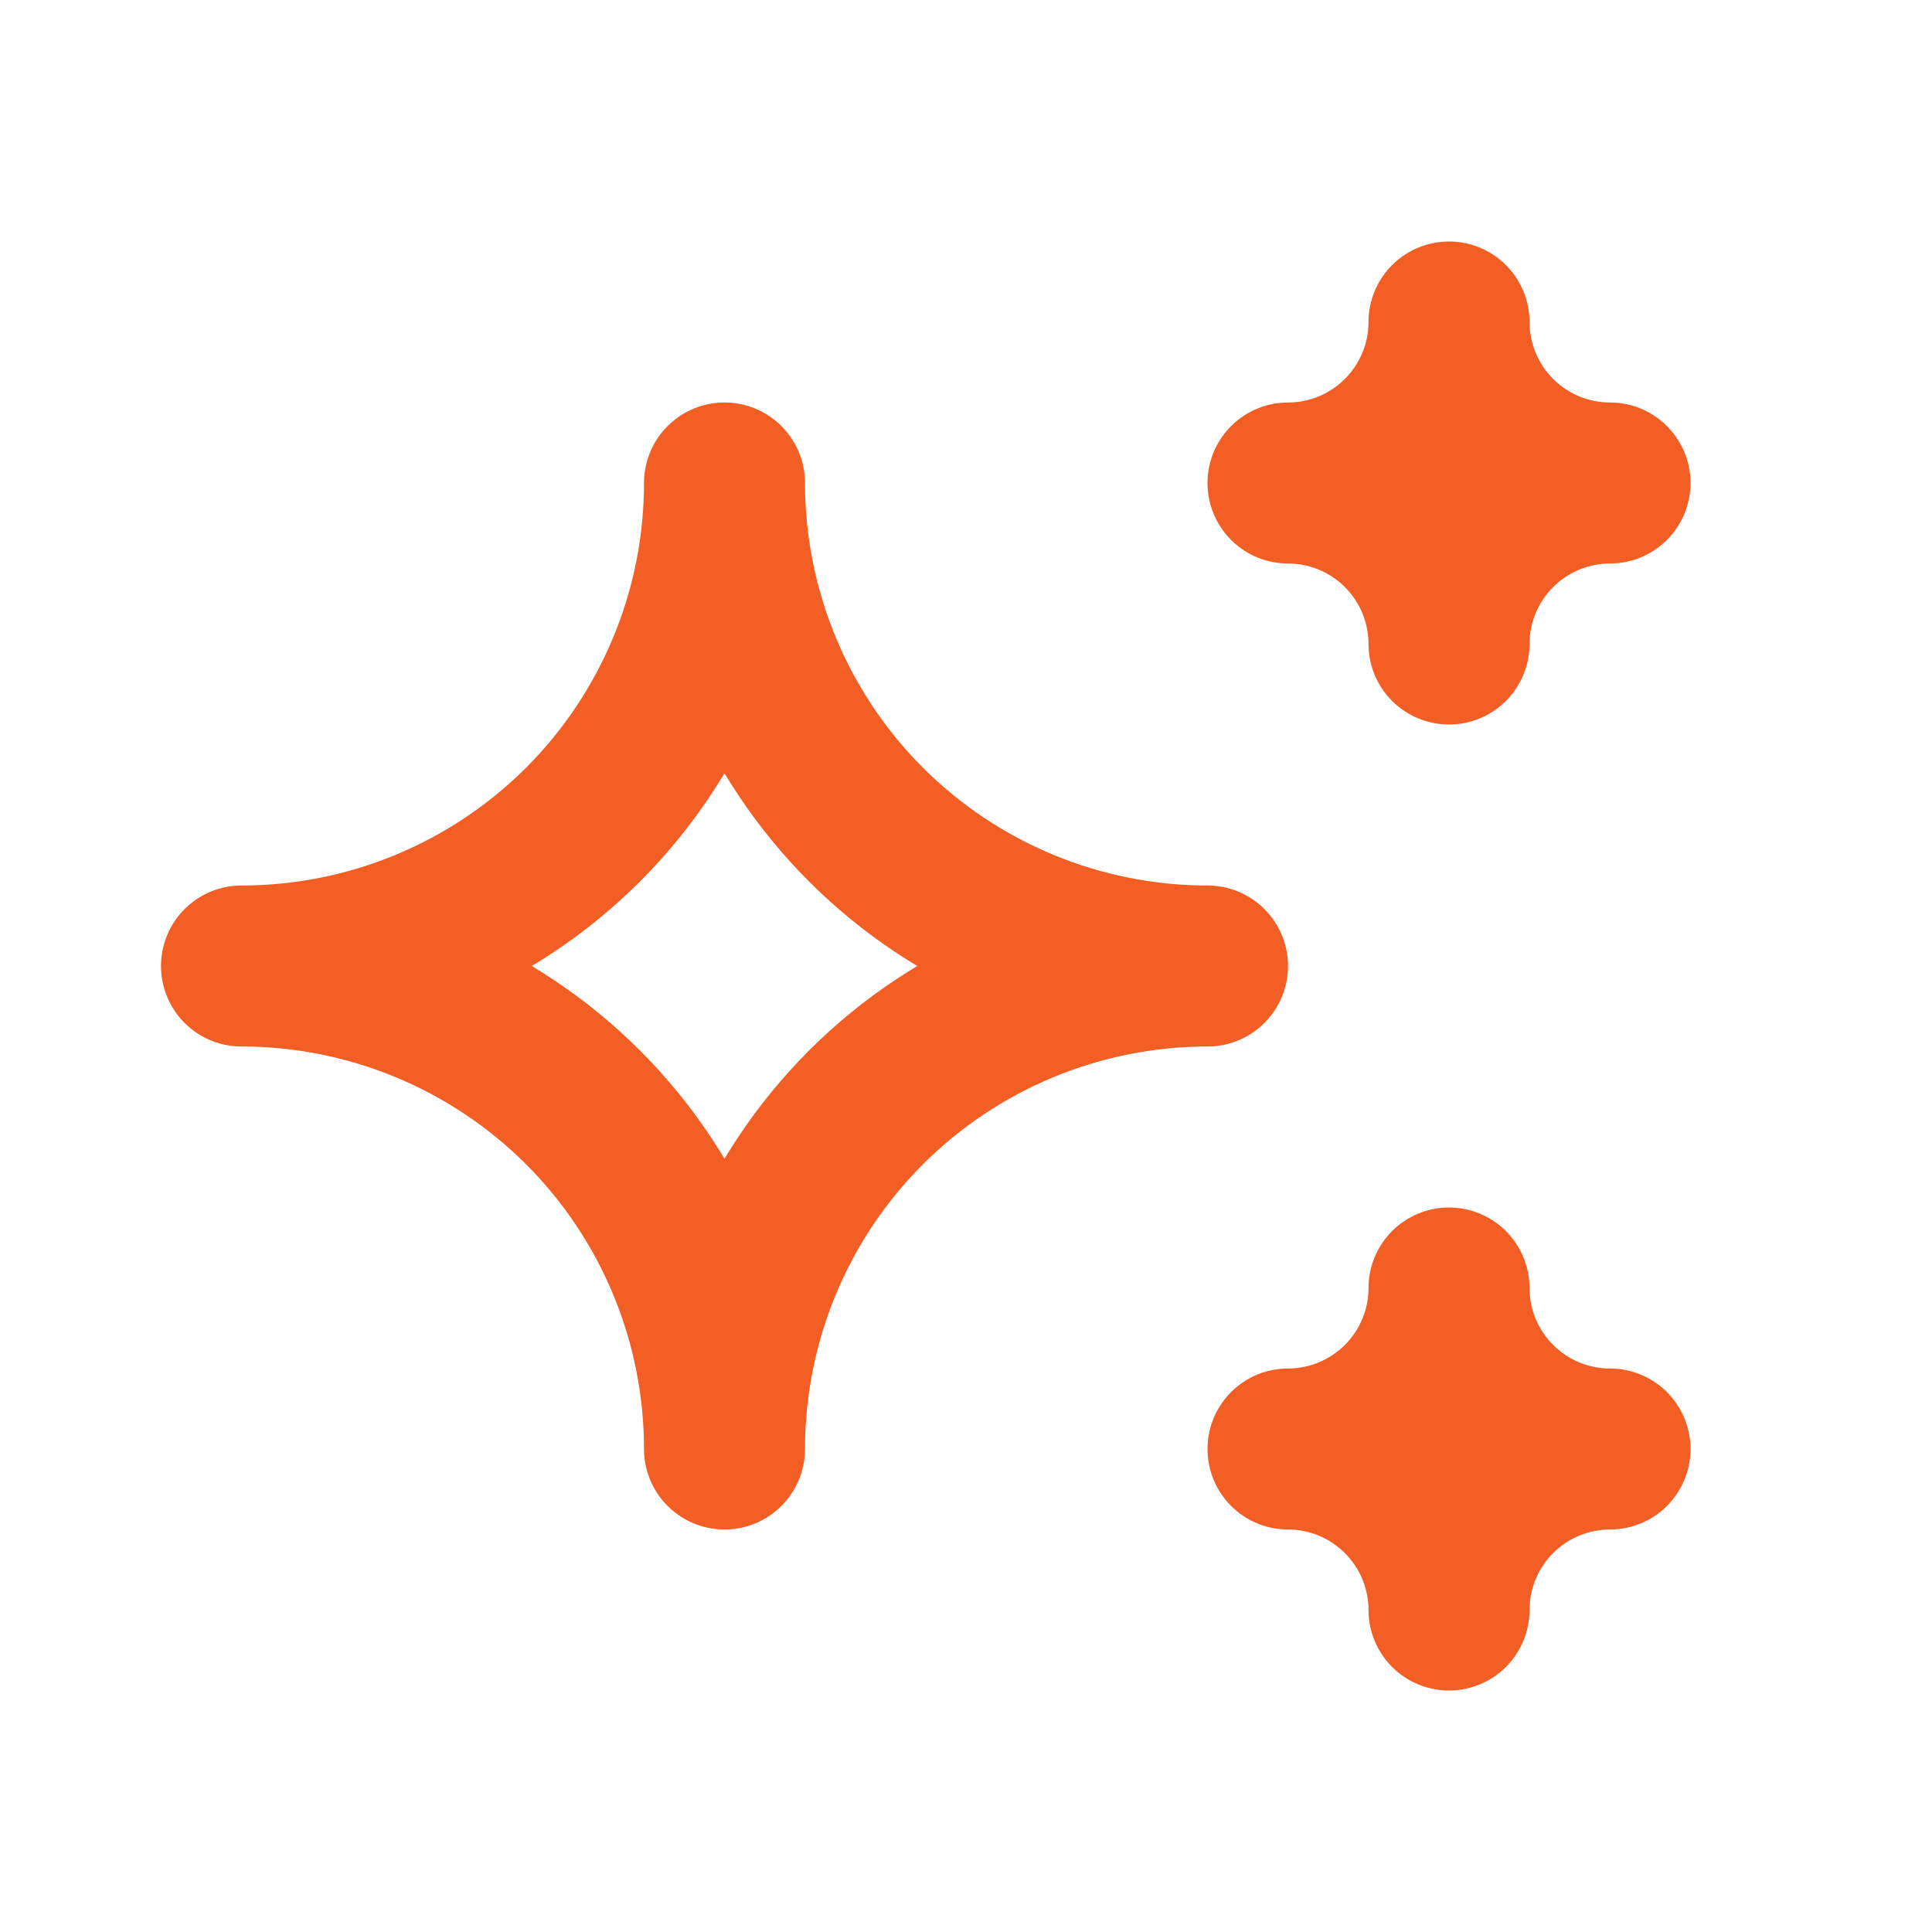 <svg width="24" height="24" viewBox="0 0 24 24" fill="none" xmlns="http://www.w3.org/2000/svg">
<g clip-path="url(#clip0_2592_299)">
<path d="M16 18C16.53 18 17.039 18.211 17.414 18.586C17.789 18.961 18 19.47 18 20C18 19.47 18.211 18.961 18.586 18.586C18.961 18.211 19.47 18 20 18C19.47 18 18.961 17.789 18.586 17.414C18.211 17.039 18 16.53 18 16C18 16.53 17.789 17.039 17.414 17.414C17.039 17.789 16.53 18 16 18ZM16 6C16.53 6 17.039 6.211 17.414 6.586C17.789 6.961 18 7.47 18 8C18 7.47 18.211 6.961 18.586 6.586C18.961 6.211 19.47 6 20 6C19.47 6 18.961 5.789 18.586 5.414C18.211 5.039 18 4.53 18 4C18 4.53 17.789 5.039 17.414 5.414C17.039 5.789 16.53 6 16 6Z" stroke="#F25E24" stroke-width="2" stroke-linecap="round" stroke-linejoin="round"/>
<path d="M10.757 13.757C9.632 14.883 9 16.409 9 18C9 16.409 8.368 14.883 7.243 13.757C6.117 12.632 4.591 12 3 12C4.591 12 6.117 11.368 7.243 10.243C8.368 9.117 9 7.591 9 6C9 7.591 9.632 9.117 10.757 10.243C11.883 11.368 13.409 12 15 12C13.409 12 11.883 12.632 10.757 13.757Z" stroke="#F25E24" stroke-width="2" stroke-linecap="round" stroke-linejoin="round"/>
</g>
<defs>
<clipPath id="clip0_2592_299">
<rect width="24" height="24" fill="white"/>
</clipPath>
</defs>
</svg>
